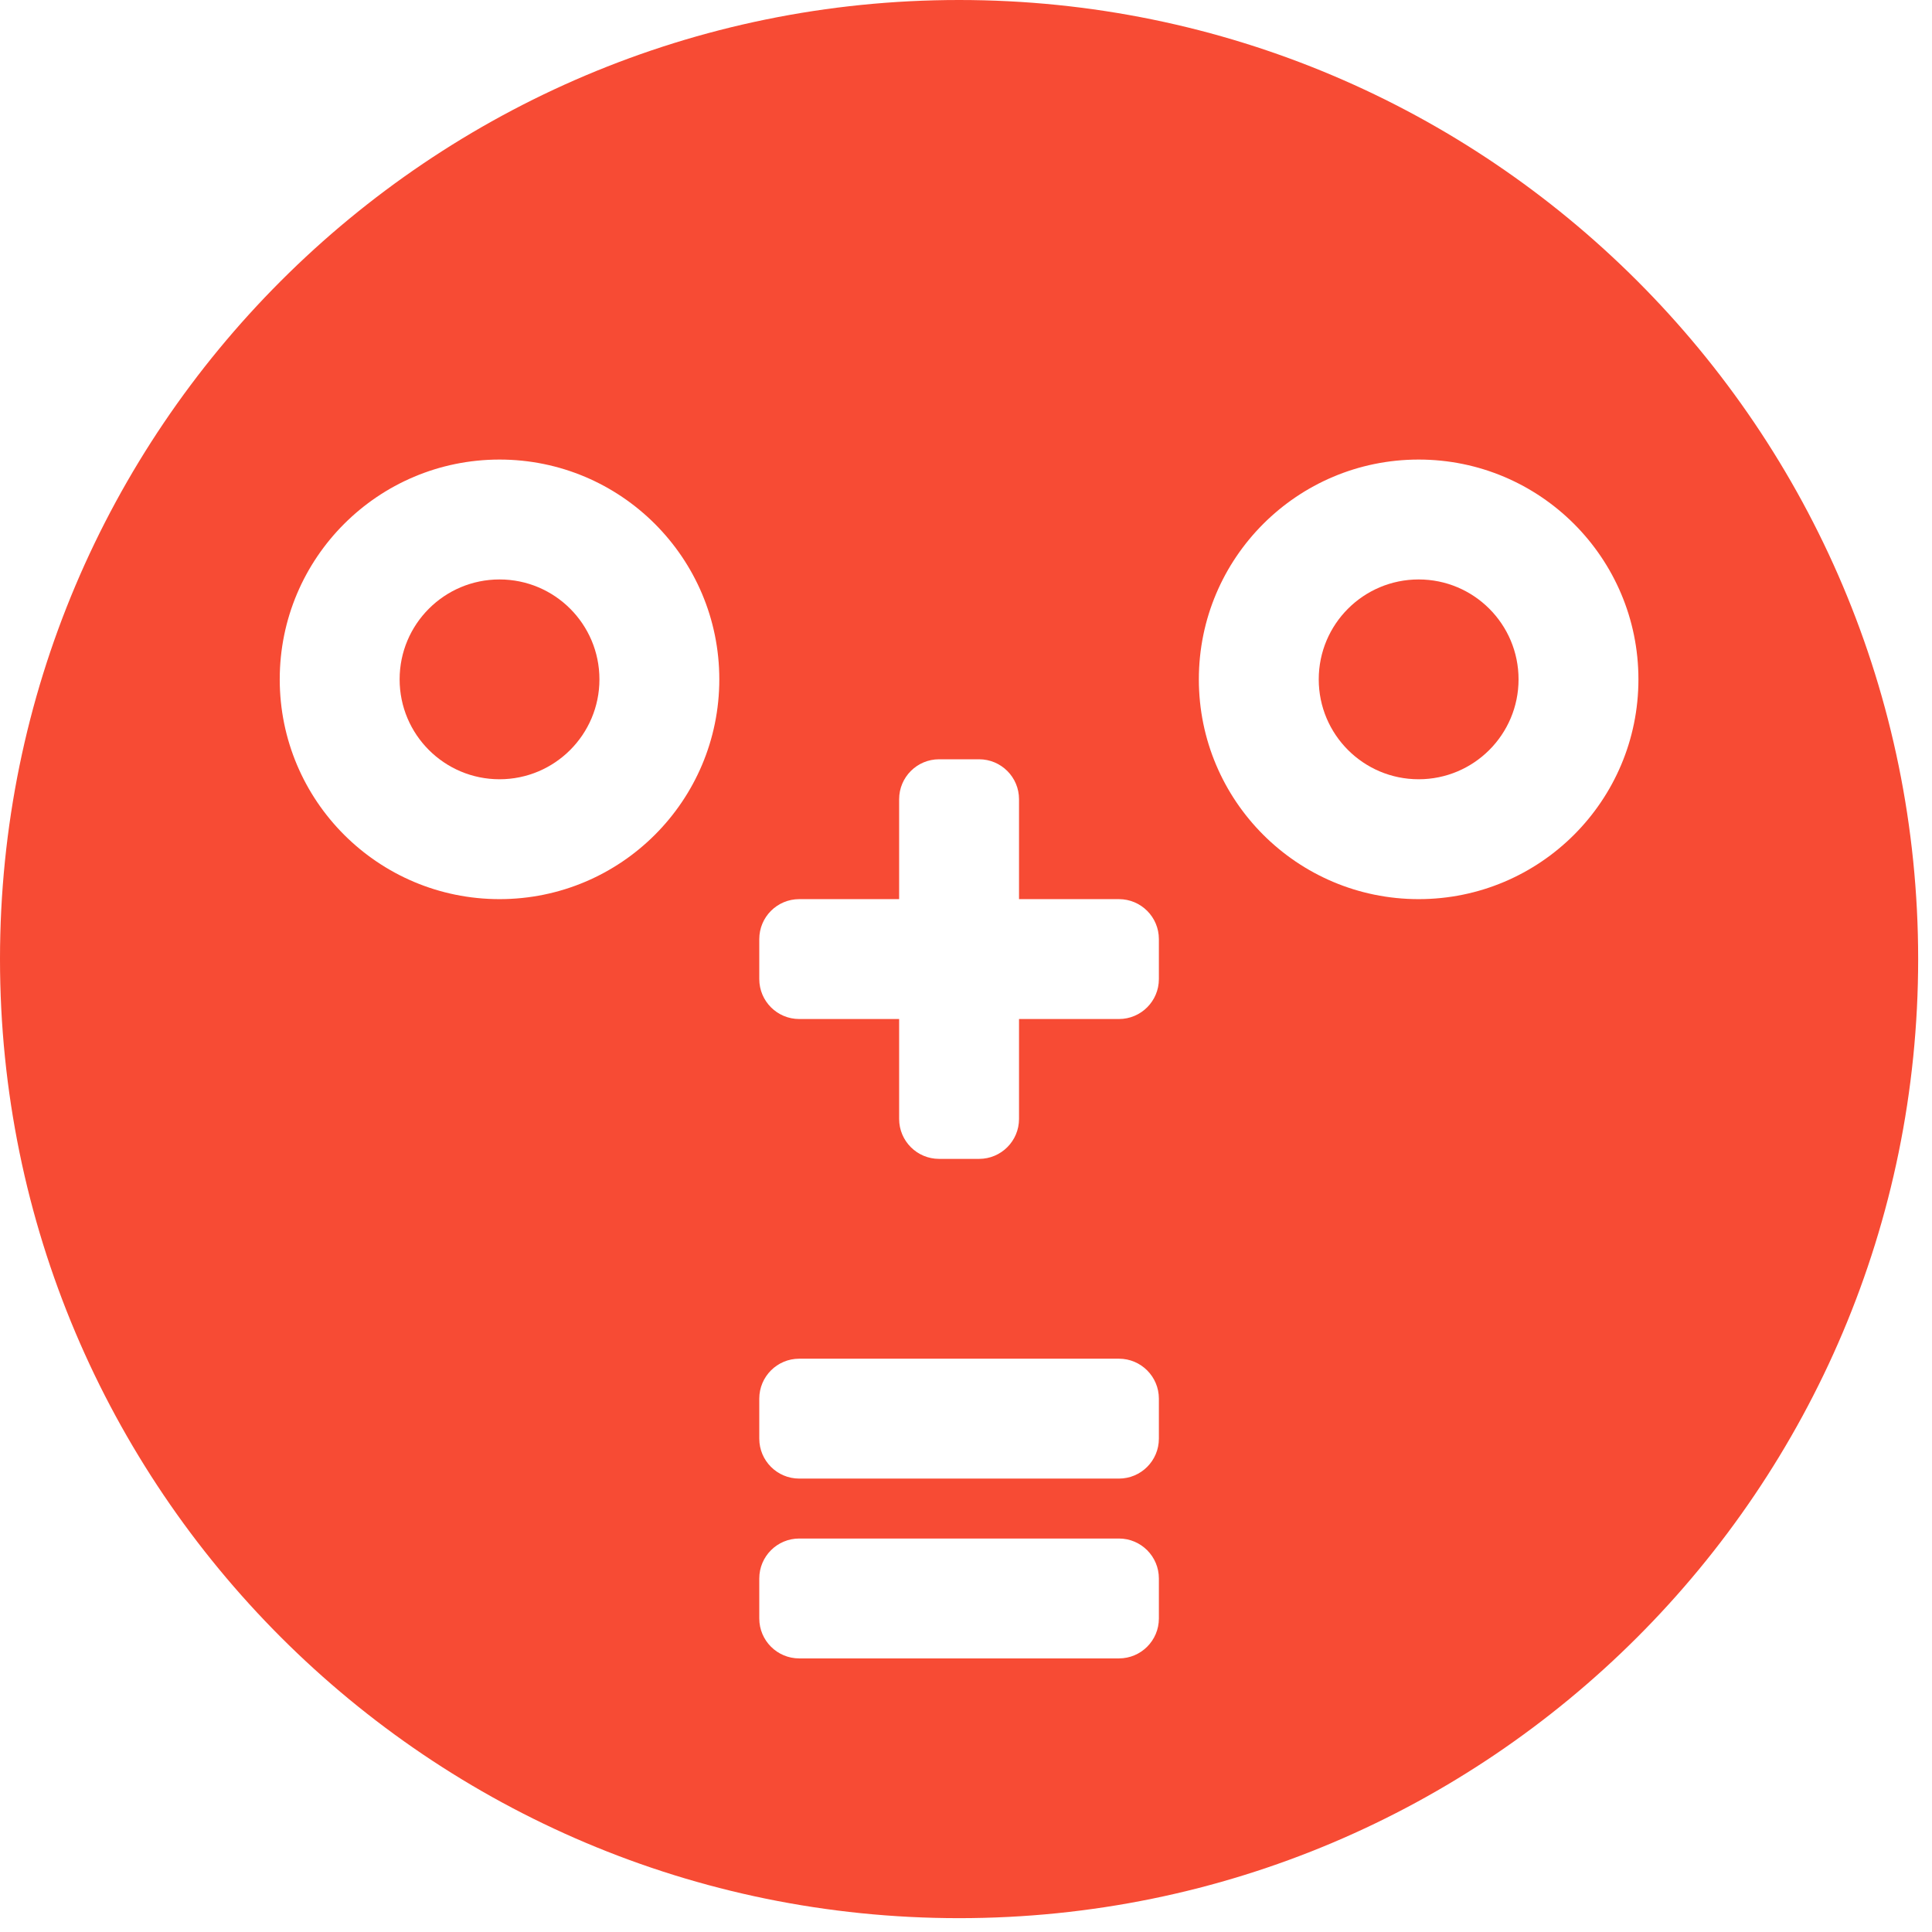 <?xml version="1.0" encoding="utf-8"?>
<svg xmlns="http://www.w3.org/2000/svg" fill="none" height="100%" overflow="visible" preserveAspectRatio="none" style="display: block;" viewBox="0 0 128 128" width="100%">
<g id="Icon">
<path d="M26.476 45.009C26.476 48.664 29.439 51.628 33.095 51.628C36.75 51.628 39.714 48.664 39.714 45.009C39.714 41.353 36.75 38.39 33.095 38.39C29.439 38.39 26.476 41.353 26.476 45.009Z" fill="#F74B34"/>
<path d="M87.37 45.009C87.37 48.664 90.333 51.628 93.989 51.628C97.644 51.628 100.608 48.664 100.608 45.009C100.608 41.353 97.644 38.39 93.989 38.39C90.333 38.39 87.37 41.353 87.37 45.009Z" fill="#F74B34"/>
<path clip-rule="evenodd" d="M63.542 127.083C98.635 127.083 127.083 98.635 127.083 63.542C127.083 28.449 98.635 0 63.542 0C28.449 0 0 28.449 0 63.542C0 98.635 28.449 127.083 63.542 127.083ZM33.095 30.447C25.052 30.447 18.533 36.967 18.533 45.009C18.533 53.051 25.052 59.57 33.095 59.57C41.137 59.57 47.656 53.051 47.656 45.009C47.656 36.967 41.137 30.447 33.095 30.447ZM67.513 74.132C67.513 75.594 66.328 76.779 64.865 76.779H62.218C60.756 76.779 59.57 75.594 59.57 74.132V67.513H52.951C51.489 67.513 50.304 66.328 50.304 64.865V62.218C50.304 60.756 51.489 59.57 52.951 59.57H59.57V52.951C59.57 51.489 60.756 50.304 62.218 50.304H64.865C66.328 50.304 67.513 51.489 67.513 52.951V59.57H74.132C75.594 59.57 76.779 60.756 76.779 62.218V64.865C76.779 66.328 75.594 67.513 74.132 67.513H67.513V74.132ZM76.779 92.665C76.779 91.203 75.594 90.017 74.132 90.017H52.951C51.489 90.017 50.304 91.203 50.304 92.665V95.312C50.304 96.775 51.489 97.96 52.951 97.96H74.132C75.594 97.96 76.779 96.775 76.779 95.312V92.665ZM74.132 101.931C75.594 101.931 76.779 103.117 76.779 104.579V107.227C76.779 108.689 75.594 109.874 74.132 109.874H52.951C51.489 109.874 50.304 108.689 50.304 107.227V104.579C50.304 103.117 51.489 101.931 52.951 101.931H74.132ZM93.989 30.447C85.947 30.447 79.427 36.967 79.427 45.009C79.427 53.051 85.947 59.57 93.989 59.57C102.031 59.57 108.55 53.051 108.55 45.009C108.55 36.967 102.031 30.447 93.989 30.447Z" fill="#F74B34" fill-rule="evenodd"/>
</g>
</svg>